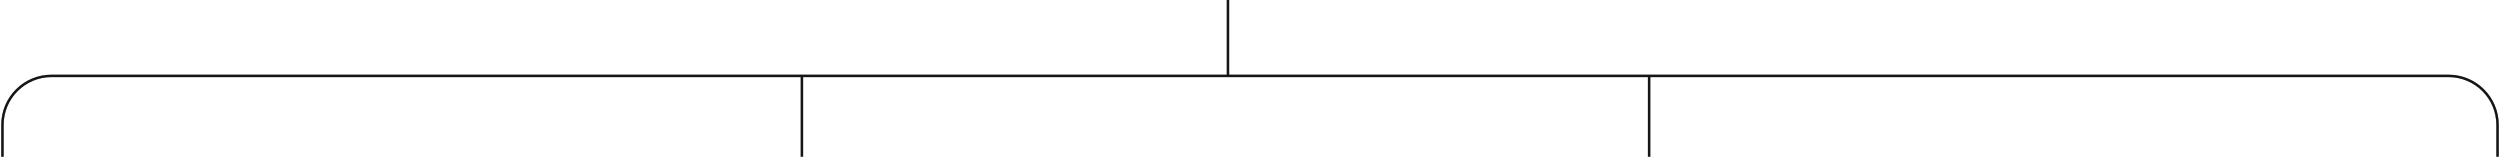 <svg width="1021" height="64" viewBox="0 0 1021 64" fill="none" xmlns="http://www.w3.org/2000/svg">
<path d="M1 64V51C1 39.954 9.954 31 21 31H327.5M1020 64V51C1020 39.954 1011.05 31 1000 31H673.5M673.5 31V64M673.5 31H501.5M501.5 31V0M501.5 31H327.5M327.5 31V64" stroke="#222222"/>
<path d="M1 64V51C1 39.954 9.954 31 21 31H327.5M1020 64V51C1020 39.954 1011.05 31 1000 31H673.5M673.5 31V64M673.5 31H501.5M501.5 31V0M501.5 31H327.5M327.5 31V64" stroke="black" stroke-opacity="0.2"/>
<path d="M1 64V51C1 39.954 9.954 31 21 31H327.5M1020 64V51C1020 39.954 1011.05 31 1000 31H673.5M673.5 31V64M673.5 31H501.5M501.5 31V0M501.5 31H327.5M327.5 31V64" stroke="black" stroke-opacity="0.2"/>
</svg>

